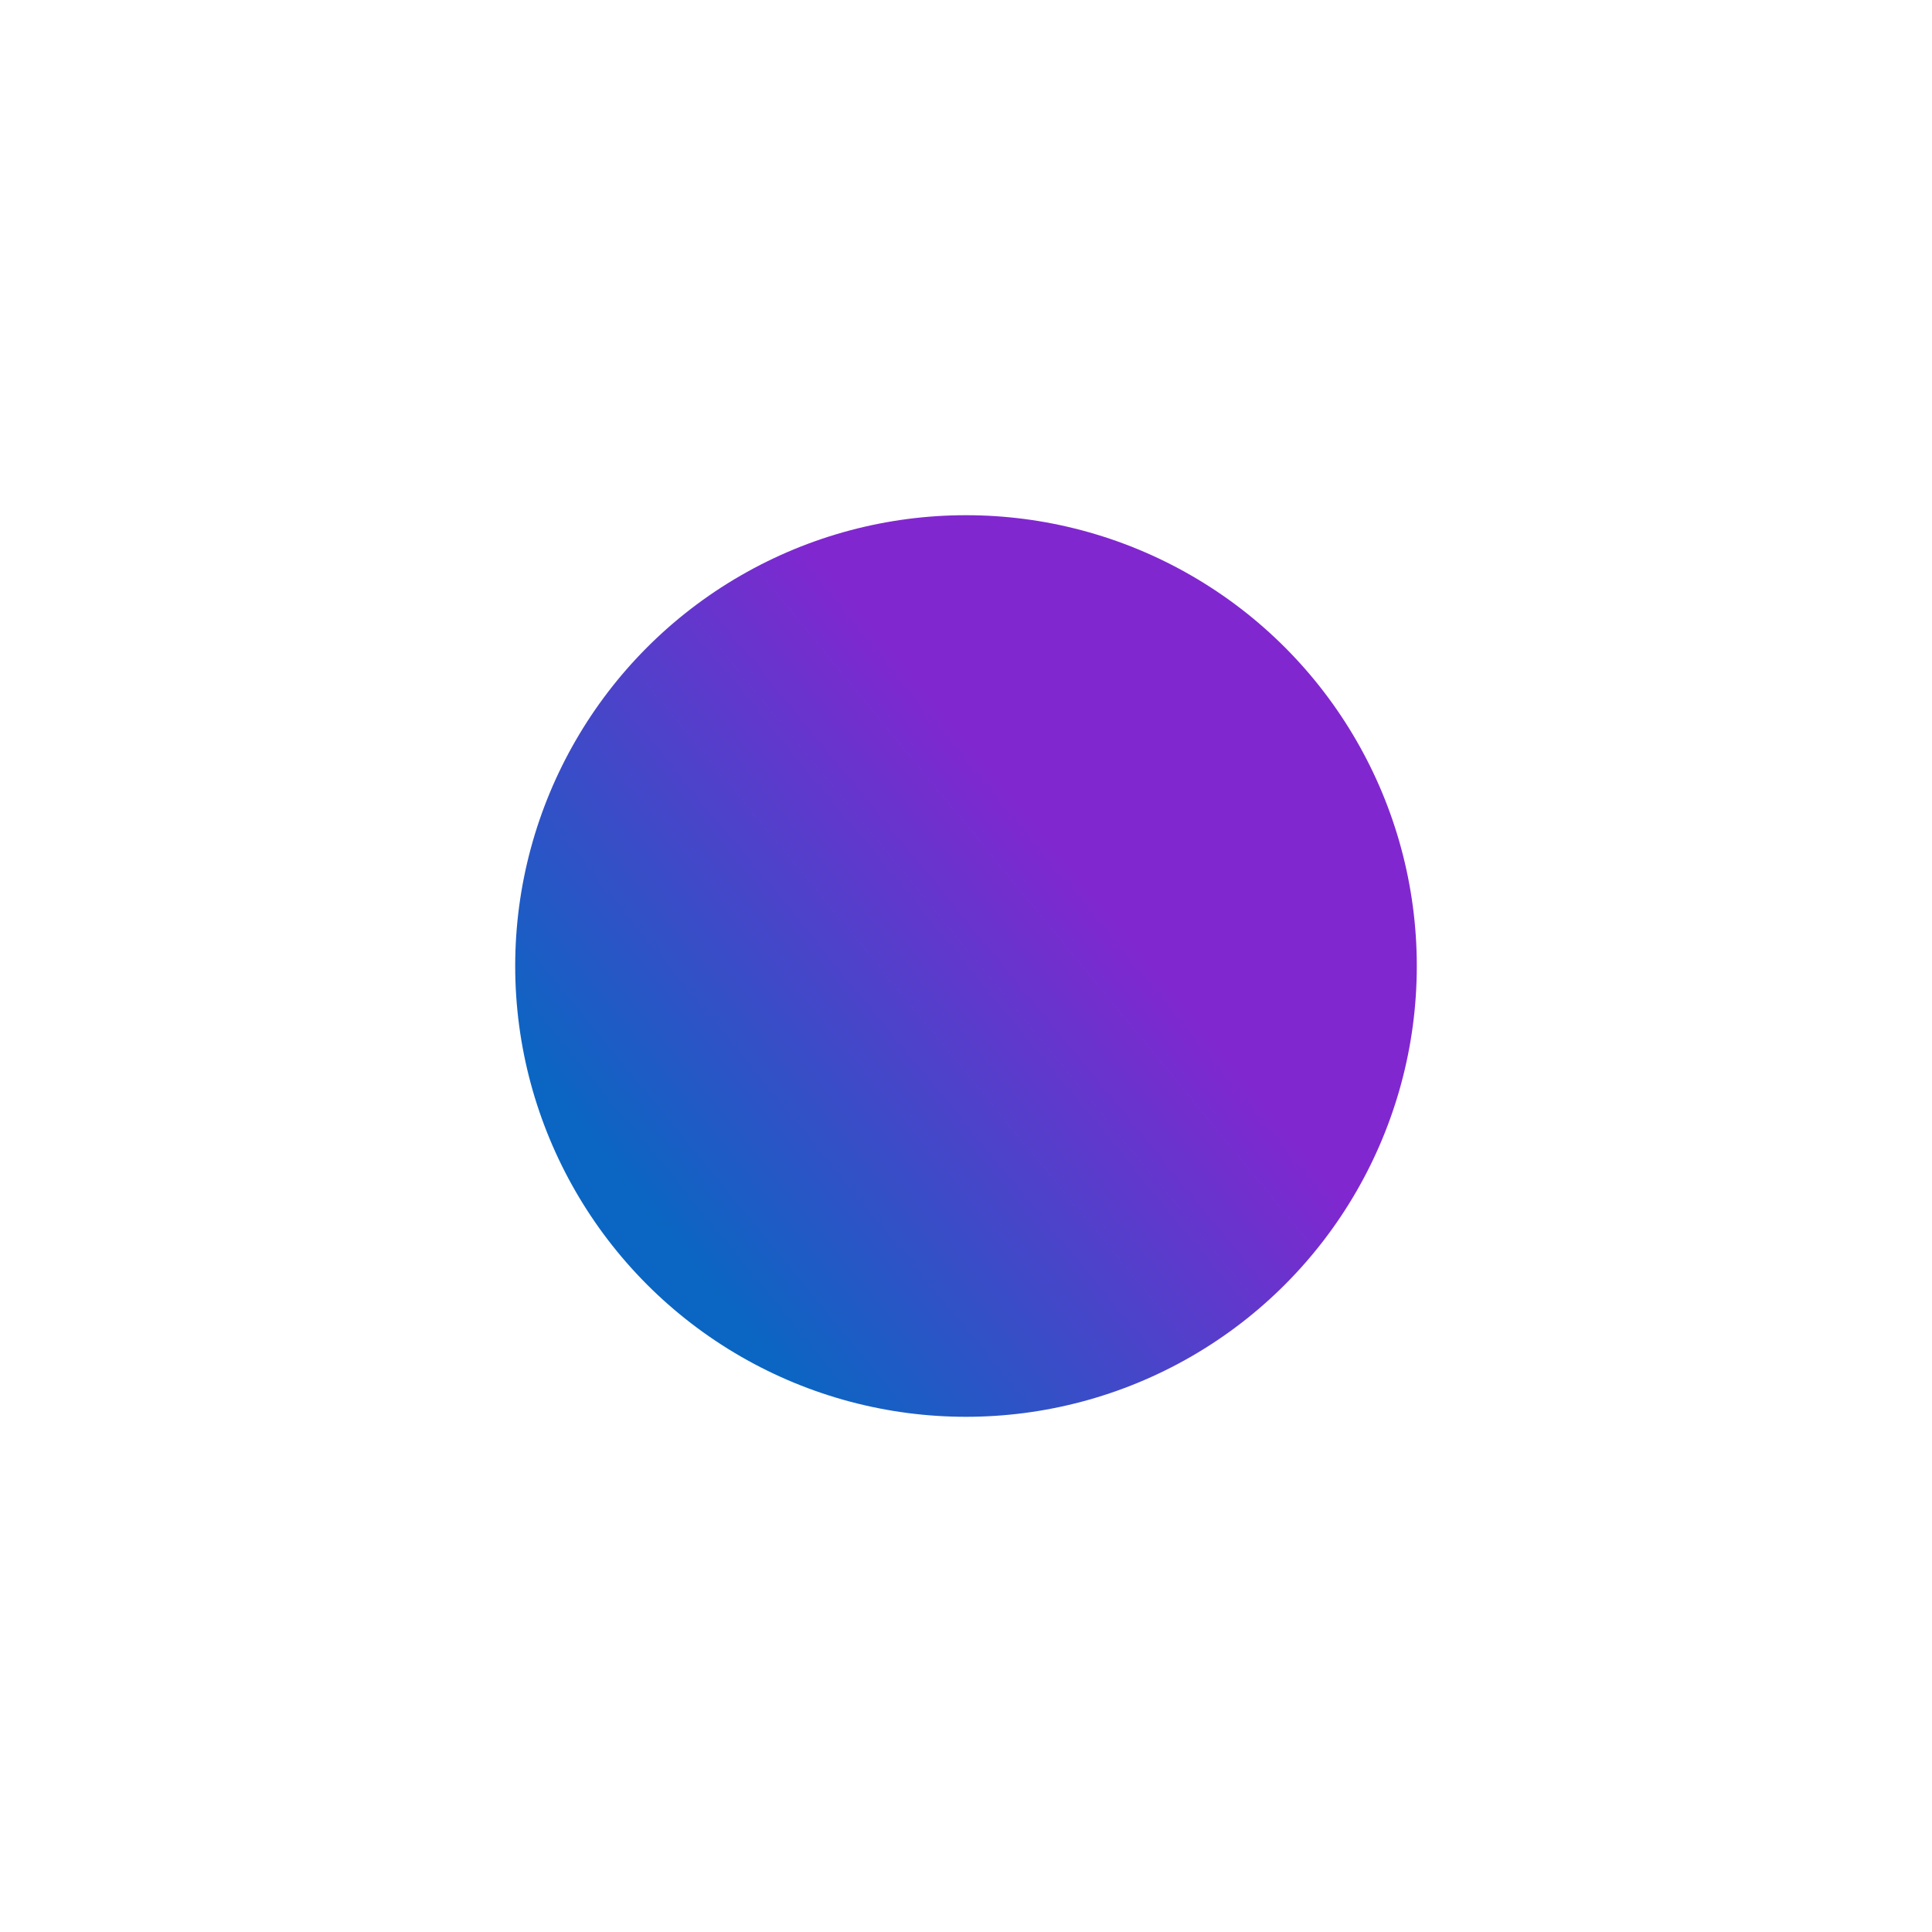 <svg width="2250" height="2250" viewBox="0 0 2250 2250" fill="none" xmlns="http://www.w3.org/2000/svg">
<g filter="url(#filter0_f_1201_2)">
<circle cx="1125" cy="1125" r="525" fill="url(#paint0_linear_1201_2)"/>
</g>
<defs>
<filter id="filter0_f_1201_2" x="0" y="0" width="2250" height="2250" filterUnits="userSpaceOnUse" color-interpolation-filters="sRGB">
<feFlood flood-opacity="0" result="BackgroundImageFix"/>
<feBlend mode="normal" in="SourceGraphic" in2="BackgroundImageFix" result="shape"/>
<feGaussianBlur stdDeviation="300" result="effect1_foregroundBlur_1201_2"/>
</filter>
<linearGradient id="paint0_linear_1201_2" x1="1073" y1="791" x2="576.5" y2="1198.5" gradientUnits="userSpaceOnUse">
<stop stop-color="#8127D0"/>
<stop offset="1" stop-color="#0A66C2"/>
</linearGradient>
</defs>
</svg>
